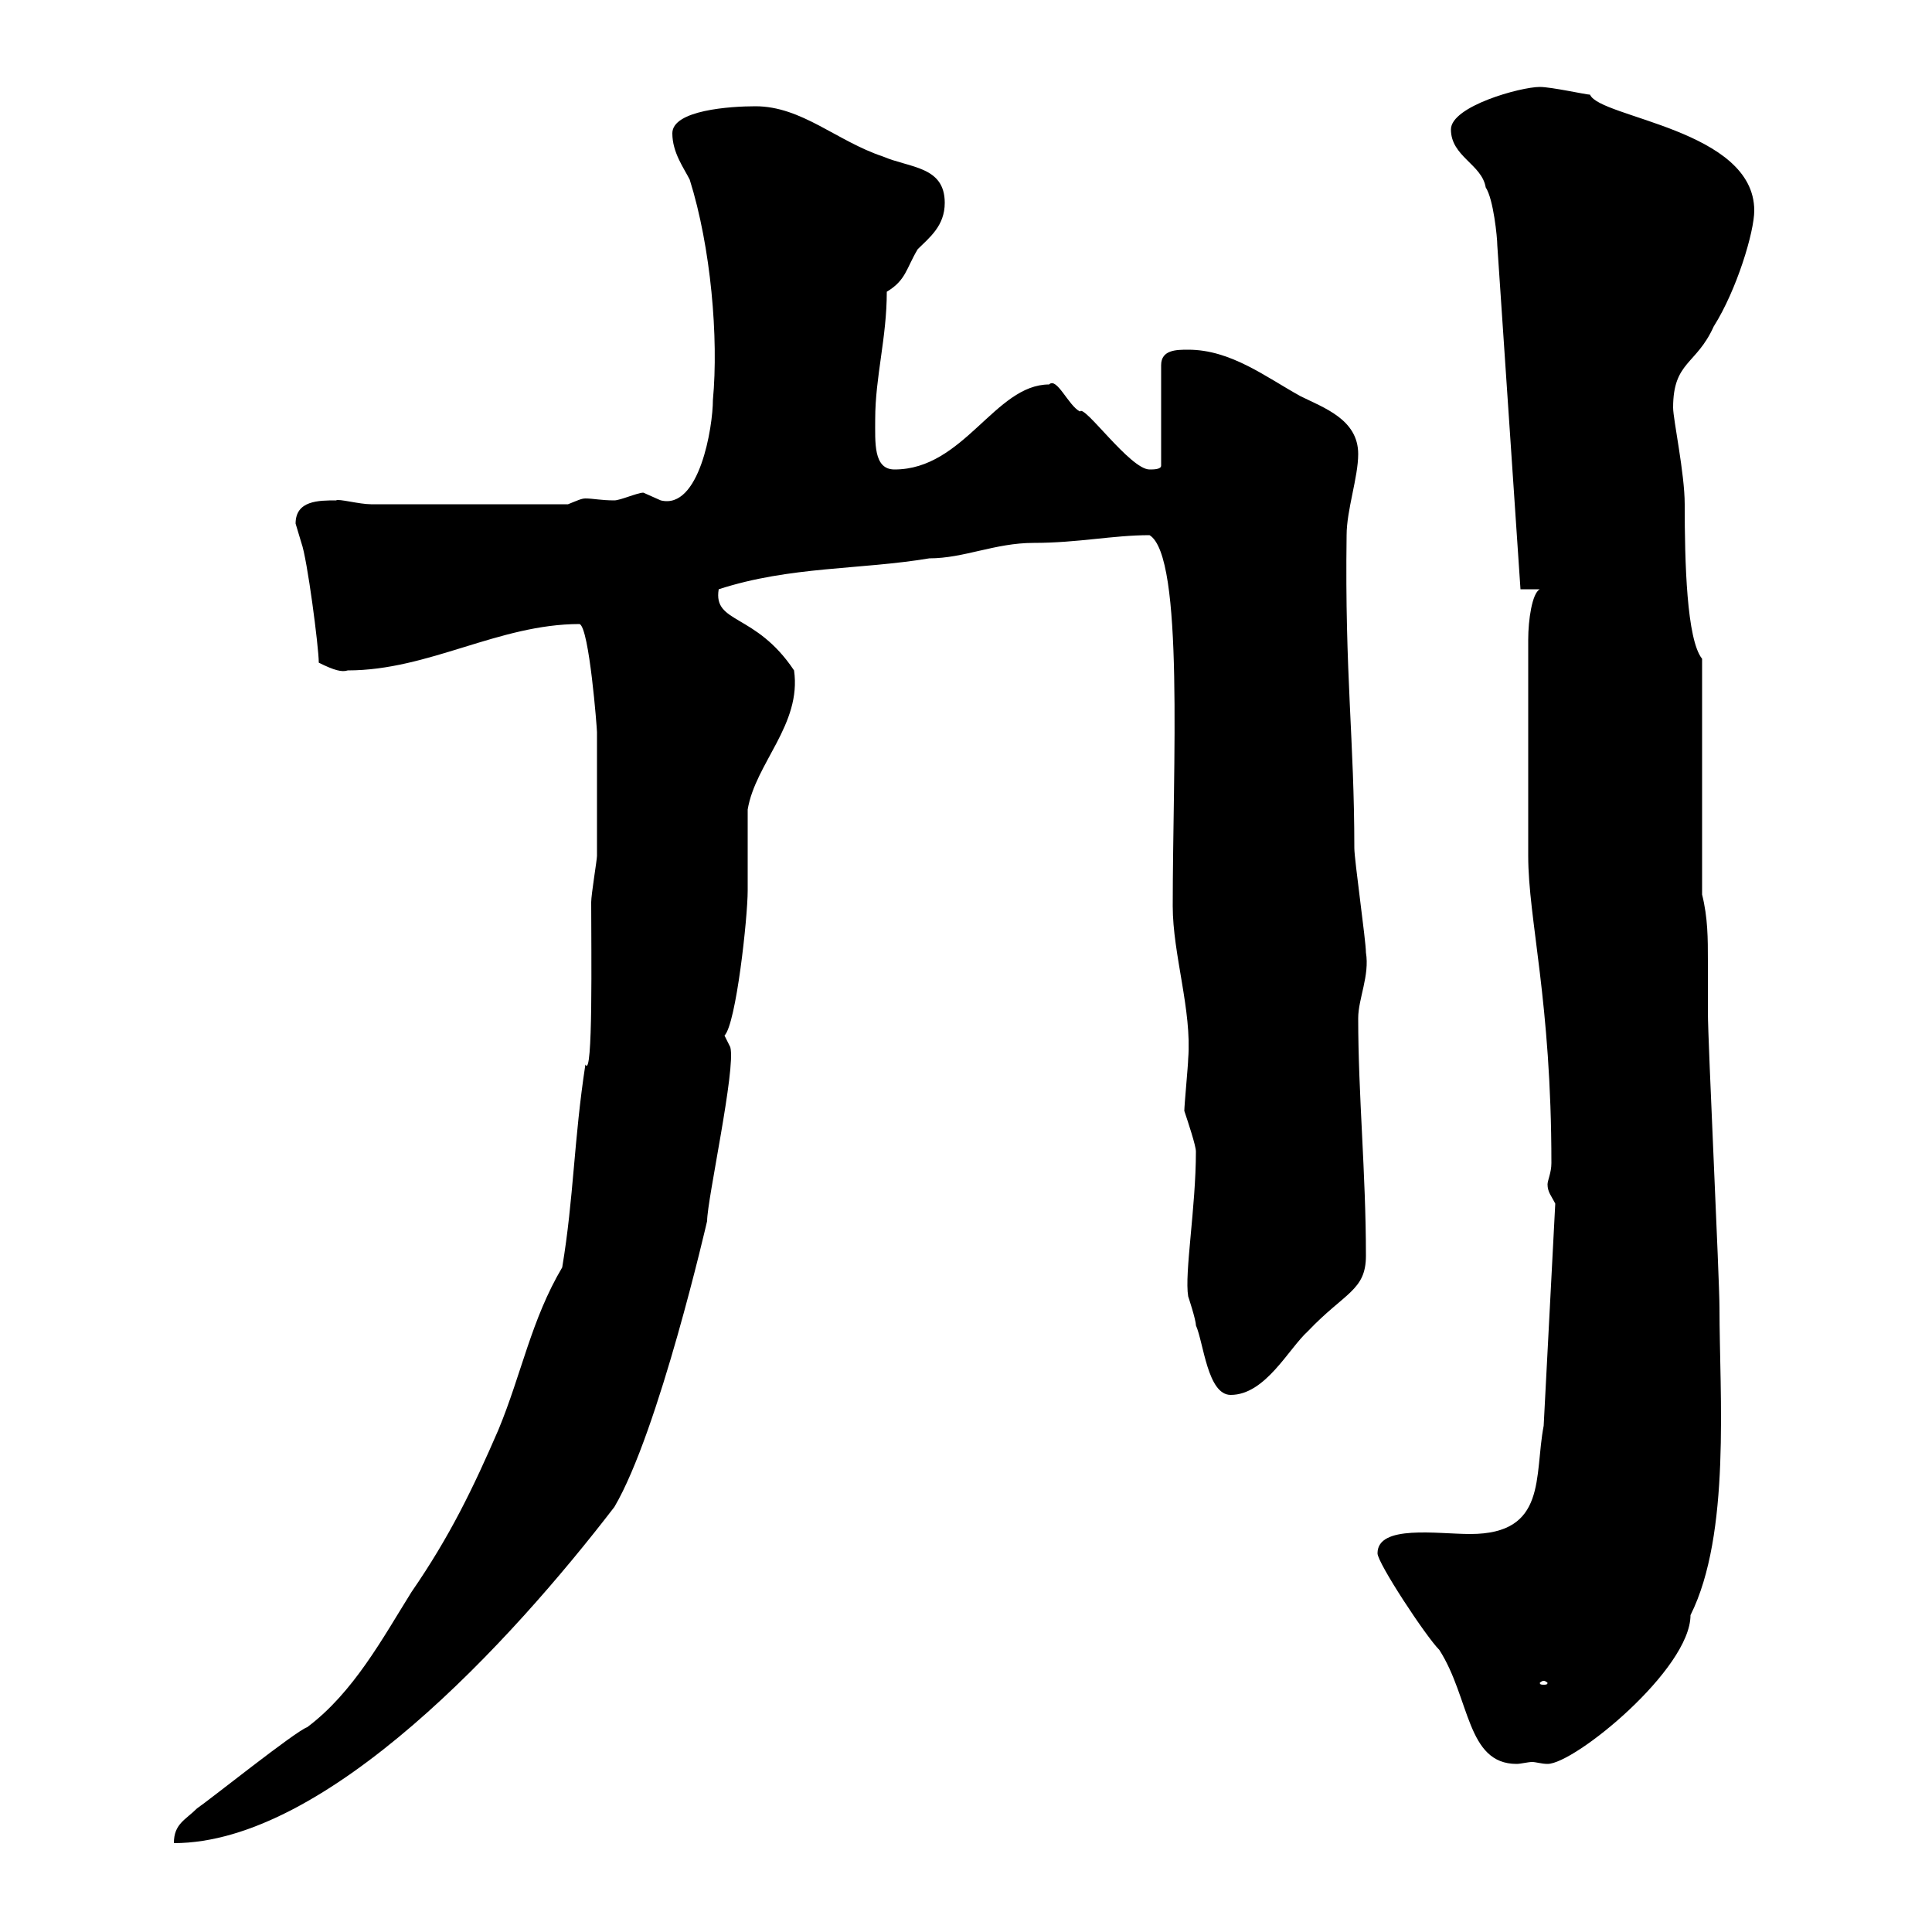 <svg xmlns="http://www.w3.org/2000/svg" xmlns:xlink="http://www.w3.org/1999/xlink" width="300" height="300"><path d="M87.30 196.80C82.50 204.90 81 213.30 77.40 222C73.50 231 69.90 238.50 63.90 247.20C59.40 254.40 54.90 262.80 47.70 268.20C45.90 268.80 32.40 279.60 30.60 280.80C28.80 282.60 27 283.20 27 286.20C50.70 286.20 79.50 254.70 95.40 234C102.30 222.30 109.80 189.60 109.80 189.60C109.80 186.30 114.30 165.90 113.40 162.60C113.40 162.60 112.50 160.80 112.50 160.80C114.30 159 116.10 142.50 116.10 138.30C116.10 137.10 116.10 126.30 116.10 125.70C117.30 118.50 124.50 112.50 123.30 104.10C117.30 95.10 110.70 96.90 111.60 91.50C122.70 87.90 133.50 88.50 144.30 86.70C149.70 86.70 154.50 84.30 160.50 84.30C167.40 84.30 172.80 83.10 178.50 83.10C183.90 86.40 182.10 119.10 182.10 140.70C182.10 148.20 185.10 156.90 184.50 164.40C184.50 165.30 183.90 171.60 183.90 172.50C184.50 174.30 185.70 177.90 185.70 178.80C185.70 187.50 183.90 197.70 184.50 201.30C184.50 201.30 185.70 204.90 185.70 205.80C186.90 208.50 187.50 216.60 191.10 216.60C196.50 216.60 200.10 209.40 203.10 206.70C208.80 200.70 212.10 200.40 212.10 195C212.10 182.10 210.90 170.10 210.90 158.10C210.90 155.10 212.70 151.50 212.10 147.90C212.10 146.10 210.30 133.50 210.30 131.70C210.30 114.90 208.80 104.70 209.10 83.10C209.10 79.20 210.90 74.10 210.90 70.50C210.90 65.10 205.50 63.30 201.90 61.50C196.50 58.50 191.10 54.30 184.50 54.30C182.70 54.30 180.30 54.30 180.30 56.70L180.30 72.30C180.30 72.90 179.10 72.90 178.50 72.90C175.50 72.90 168.30 62.70 167.70 63.90C165.90 63 164.10 58.50 162.90 59.70C154.50 59.70 149.70 72.90 138.90 72.90C135.60 72.90 135.90 68.70 135.90 65.10C135.90 58.50 137.70 52.50 137.70 45.30C140.70 43.50 140.70 41.70 142.50 38.70C144.30 36.90 146.70 35.10 146.70 31.50C146.70 25.80 141.30 26.10 137.10 24.30C129.90 21.90 124.50 16.50 117.30 16.50C113.40 16.50 104.40 17.10 104.40 20.70C104.40 23.70 106.20 26.10 107.10 27.90C110.40 38.40 111.60 52.50 110.70 62.10C110.70 66.30 108.60 79.20 102.60 77.70C102.60 77.70 99.90 76.50 99.90 76.50C99 76.50 96.30 77.70 95.40 77.70C93.30 77.70 92.10 77.40 90.90 77.40C90.30 77.40 89.70 77.70 88.20 78.30L57.60 78.30C55.80 78.30 52.50 77.40 52.20 77.70C49.50 77.70 45.90 77.70 45.90 81.30C45.90 81.30 46.80 84.30 46.80 84.30C47.70 86.70 49.50 100.50 49.50 102.90C51.90 104.10 53.10 104.40 54 104.10C66.60 104.10 77.40 96.90 90 96.90C91.50 97.50 92.70 113.10 92.70 113.70C92.70 117.90 92.70 129.90 92.70 132.90C92.70 133.50 91.80 138.90 91.80 140.10C91.80 147.60 92.10 167.70 90.90 165.30C89.10 177 89.10 186 87.30 196.80ZM213.90 241.20C213.90 242.70 221.40 254.10 223.50 256.20C228.30 263.70 227.70 273.90 235.50 273.90C236.10 273.90 237.30 273.60 237.90 273.60C238.50 273.60 239.40 273.90 240.30 273.90C244.50 273.90 262.50 259.20 262.50 250.80C268.80 238.20 267 216.60 267 203.10C267 198.60 265.20 161.70 265.20 157.20C265.20 153.90 265.20 151.50 265.20 149.10C265.20 145.80 265.20 142.50 264.30 138.90L264.30 102.30C261.90 99.30 261.60 87.30 261.60 78.30C261.60 73.50 259.80 65.10 259.80 63.30C259.80 56.10 263.40 56.70 266.10 50.70C269.70 45 272.40 36 272.40 32.70C272.40 20.10 248.40 18.30 246.90 14.70C246.30 14.70 240.90 13.50 239.10 13.50C236.10 13.50 225.30 16.50 225.30 20.10C225.30 24.30 230.10 25.50 230.70 29.10C231.90 30.90 232.50 36.90 232.50 38.10L236.10 91.50L239.10 91.50C237.90 92.10 237.30 96.30 237.30 99.30L237.30 132.90C237.30 142.80 240.90 155.40 240.90 180.60C240.90 182.10 240.30 183.30 240.30 183.90C240.30 185.10 240.90 185.70 241.50 186.90L239.70 221.40C238.20 229.20 240.30 238.20 228.30 238.20C223.20 238.20 213.90 236.70 213.90 241.20ZM239.70 261C240 261 240.30 261.30 240.30 261.30C240.30 261.60 240 261.60 239.70 261.60C239.40 261.60 239.10 261.60 239.10 261.30C239.10 261.30 239.40 261 239.70 261Z"/></svg>
